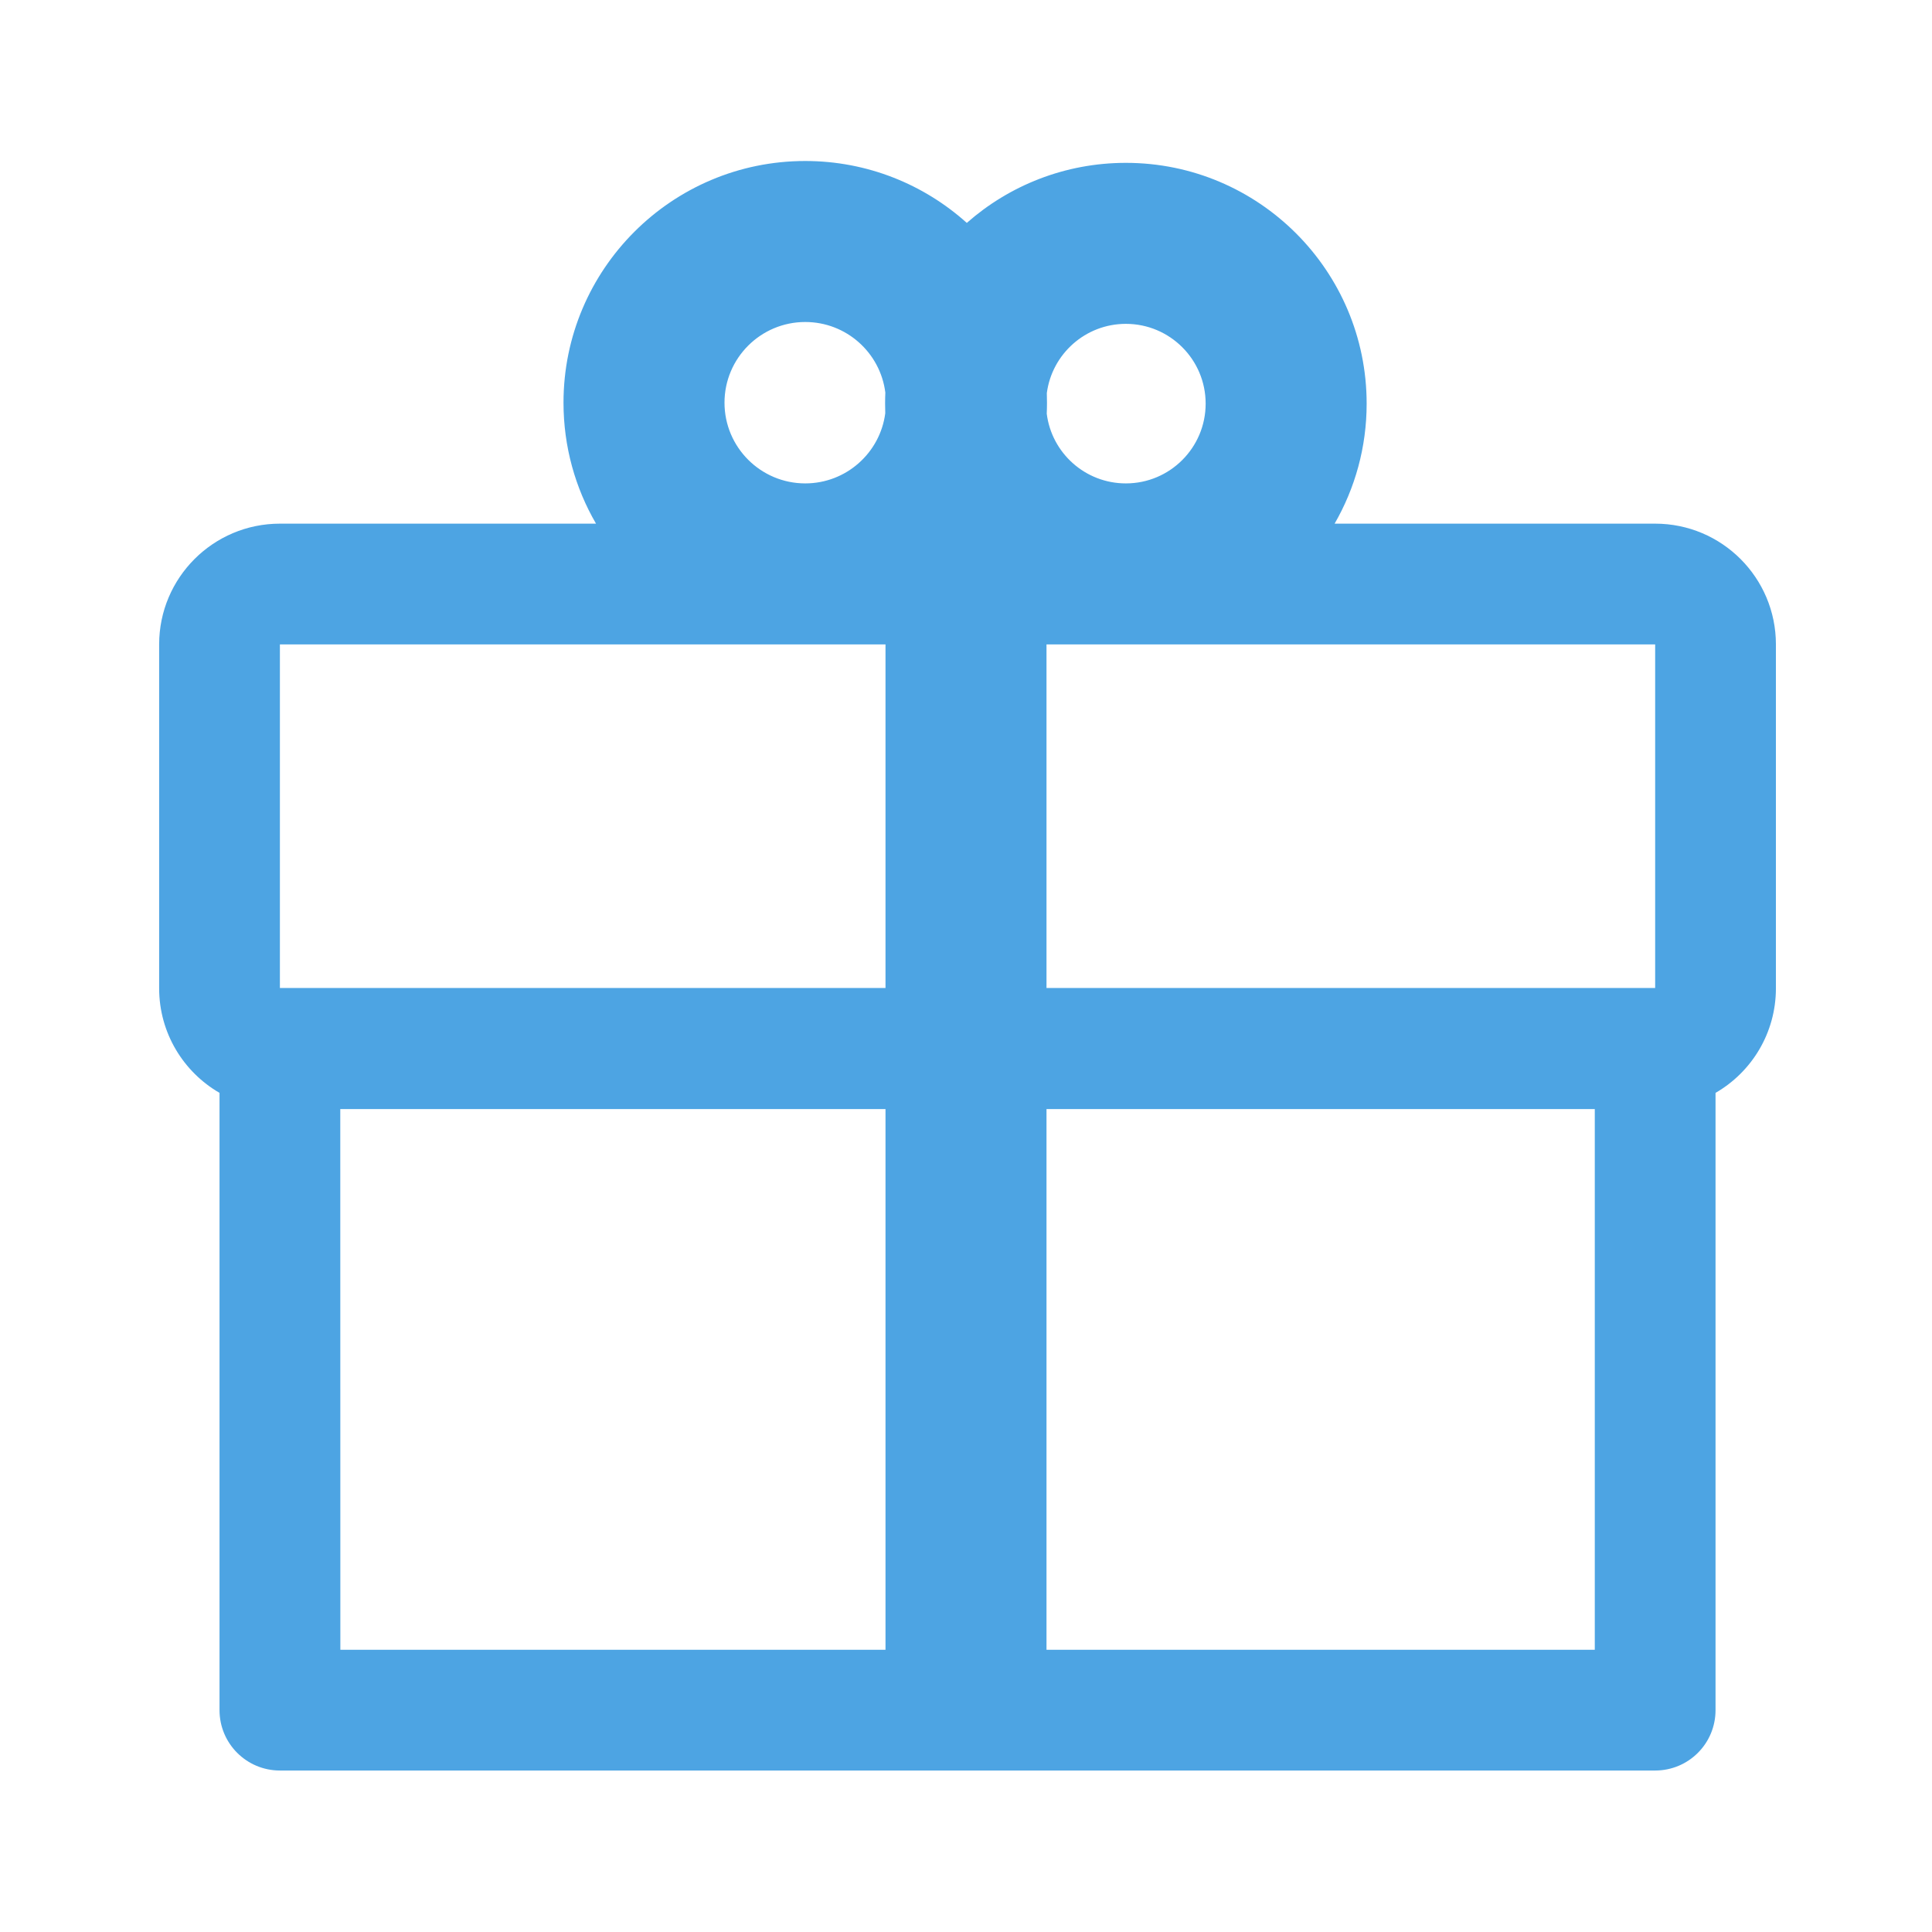 <?xml version="1.0" encoding="UTF-8"?> <svg xmlns="http://www.w3.org/2000/svg" width="24" height="24" viewBox="0 0 24 24" fill="none"><path fill-rule="evenodd" clip-rule="evenodd" d="M16.579 6.505H20.561C21.39 6.505 22.061 7.177 22.061 8.005V12.277C22.061 12.832 21.76 13.317 21.311 13.576V21.244C21.311 21.659 20.976 21.994 20.561 21.994H3.477C3.063 21.994 2.727 21.659 2.727 21.244V13.576C2.279 13.317 1.977 12.832 1.977 12.277V8.005C1.977 7.177 2.649 6.505 3.477 6.505H7.404C7.147 6.063 7 5.55 7 5.002C7 3.345 8.346 2 10.003 2C10.774 2 11.478 2.291 12.01 2.769C12.537 2.305 13.229 2.023 13.986 2.023C15.637 2.023 16.977 3.363 16.977 5.014C16.977 5.557 16.832 6.066 16.579 6.505ZM11 8.005H3.477V12.273H11V8.005ZM20.561 8.005H13V12.273H20.561V8.005ZM10.998 4.877C10.936 4.382 10.514 4 10.003 4C9.45 4 9 4.449 9 5.002C9 5.556 9.45 6.005 10.003 6.005C10.512 6.005 10.933 5.625 10.997 5.134C10.996 5.094 10.995 5.054 10.995 5.014C10.995 4.968 10.996 4.922 10.998 4.877ZM13.003 5.139C13.064 5.627 13.481 6.005 13.986 6.005C14.533 6.005 14.977 5.561 14.977 5.014C14.977 4.467 14.533 4.023 13.986 4.023C13.483 4.023 13.068 4.398 13.004 4.883C13.005 4.923 13.006 4.962 13.006 5.002C13.006 5.048 13.005 5.094 13.003 5.139ZM4.227 13.777L4.228 20.494H11V13.777H4.227ZM13 20.494H19.811V13.777H13V20.494Z" fill="#4DA4E3"></path></svg> 